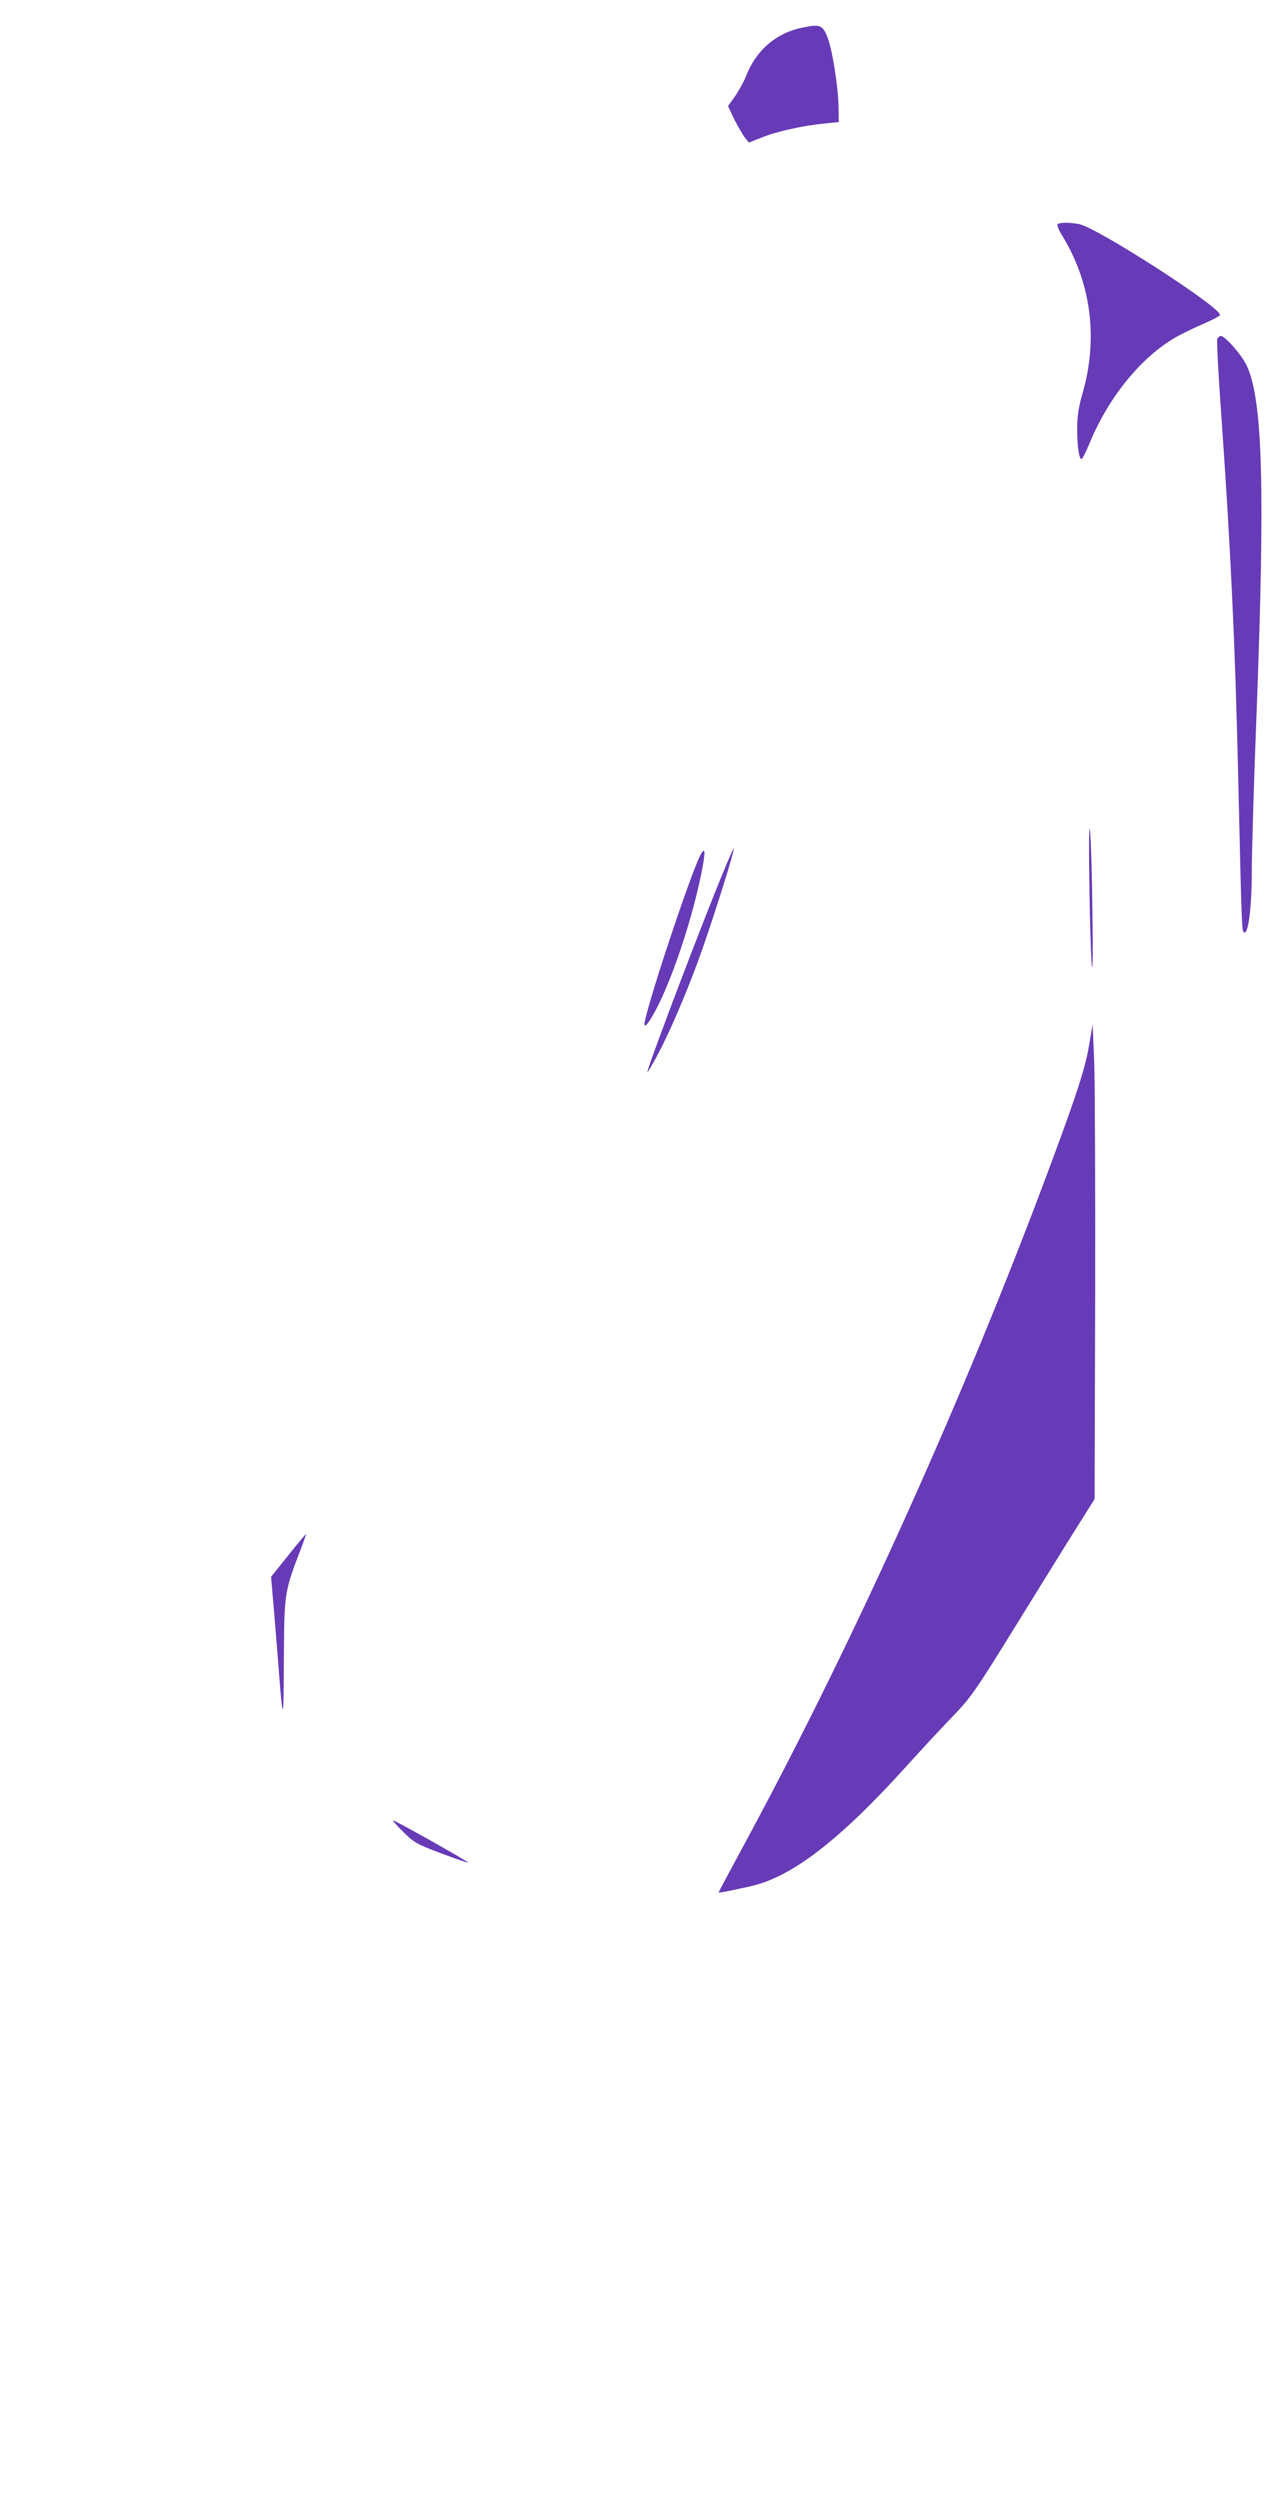 <?xml version="1.0" standalone="no"?>
<!DOCTYPE svg PUBLIC "-//W3C//DTD SVG 20010904//EN"
 "http://www.w3.org/TR/2001/REC-SVG-20010904/DTD/svg10.dtd">
<svg version="1.0" xmlns="http://www.w3.org/2000/svg"
 width="658pt" height="1280pt" viewBox="0 0 658 1280"
 preserveAspectRatio="xMidYMid meet">
<g transform="translate(0,1280) scale(0.1,-0.1)"
fill="#673ab7" stroke="none">
<path d="M4110 12659 c-134 -27 -238 -115 -290 -249 -12 -30 -38 -77 -57 -104
l-35 -49 32 -68 c19 -37 43 -79 54 -93 l21 -26 63 25 c75 31 209 61 317 72
l80 8 -1 75 c-2 107 -32 296 -57 360 -25 62 -38 67 -127 49z"/>
<path d="M5415 11651 c-3 -6 8 -32 25 -59 148 -241 184 -527 103 -807 -19 -64
-27 -115 -27 -175 -1 -88 9 -160 22 -160 5 0 22 35 40 78 98 238 264 442 442
545 30 17 93 48 140 68 46 20 85 40 87 46 12 35 -635 452 -723 466 -56 10
-102 8 -109 -2z"/>
<path d="M6233 11064 c-3 -9 6 -185 21 -393 48 -684 70 -1154 86 -1831 17
-750 19 -803 28 -812 23 -23 42 119 42 316 0 94 11 464 25 821 43 1136 31
1585 -50 1761 -23 53 -112 154 -133 154 -7 0 -15 -7 -19 -16z"/>
<path d="M5578 8290 c2 -179 8 -370 12 -425 5 -61 7 40 4 260 -2 198 -8 389
-13 425 -4 39 -6 -67 -3 -260z"/>
<path d="M3662 8233 c-151 -379 -355 -923 -347 -923 2 0 24 37 49 83 58 107
139 294 209 482 64 173 191 574 184 581 -2 3 -45 -98 -95 -223z"/>
<path d="M3586 8421 c-51 -97 -285 -803 -286 -865 0 -27 40 32 81 119 80 169
166 436 209 647 24 117 23 150 -4 99z"/>
<path d="M5577 7450 c-20 -120 -65 -257 -200 -620 -437 -1175 -995 -2414
-1551 -3445 -80 -148 -146 -271 -146 -273 0 -4 30 1 160 30 212 46 457 234
804 618 72 80 176 192 232 250 96 99 116 127 349 505 136 220 277 447 314 505
l66 105 3 1025 c1 564 -1 1111 -5 1215 l-8 190 -18 -105z"/>
<path d="M1477 4838 l-89 -111 16 -186 c8 -102 21 -253 27 -336 11 -145 18
-190 20 -129 1 16 2 144 3 284 2 280 5 299 86 508 16 42 28 77 27 78 -1 1 -42
-47 -90 -108z"/>
<path d="M2065 3421 c55 -55 70 -63 195 -110 74 -28 136 -49 137 -47 4 4 -373
216 -384 216 -4 0 19 -27 52 -59z"/>
</g>
</svg>
